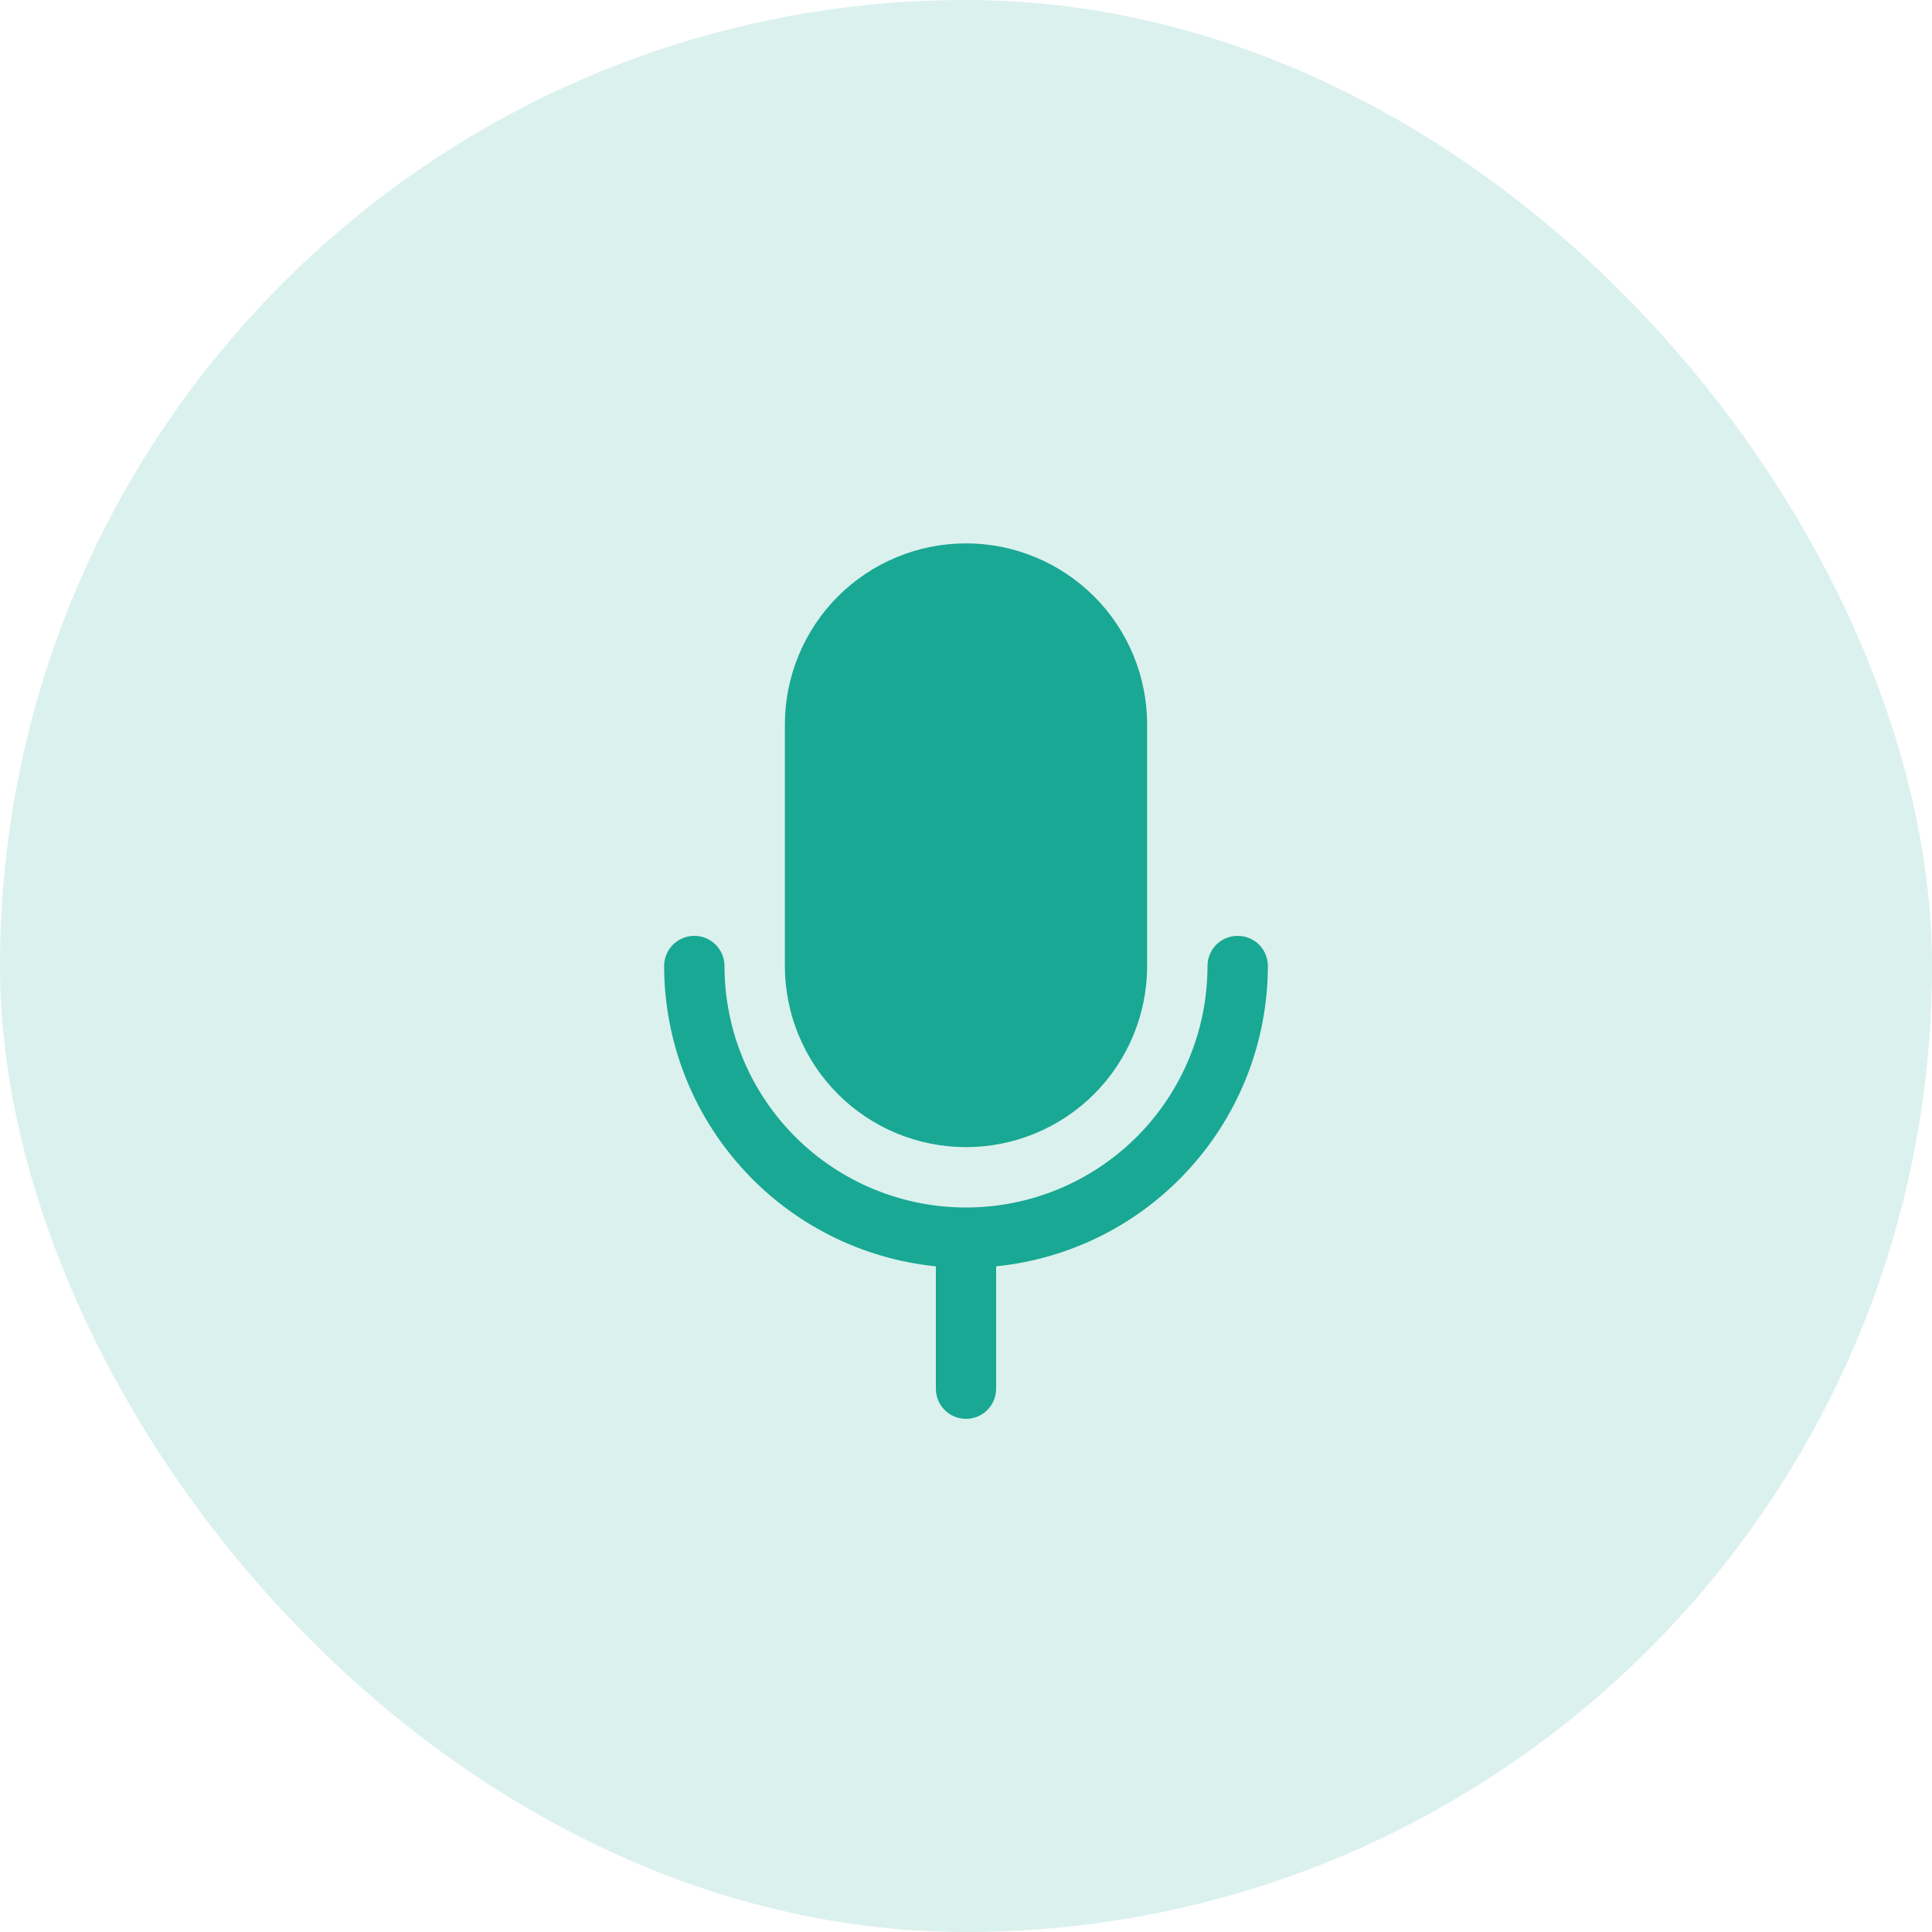 <svg width="20" height="20" viewBox="0 0 20 20" fill="none" xmlns="http://www.w3.org/2000/svg">
<rect width="20" height="20" rx="10" fill="#19A893" fill-opacity="0.16"/>
<path d="M8.125 10V7.5C8.125 7.003 8.323 6.526 8.674 6.174C9.026 5.823 9.503 5.625 10 5.625C10.497 5.625 10.974 5.823 11.326 6.174C11.678 6.526 11.875 7.003 11.875 7.5V10C11.875 10.497 11.678 10.974 11.326 11.326C10.974 11.678 10.497 11.875 10 11.875C9.503 11.875 9.026 11.678 8.674 11.326C8.323 10.974 8.125 10.497 8.125 10ZM13.125 10C13.125 9.917 13.092 9.838 13.034 9.779C12.975 9.72 12.895 9.688 12.812 9.688C12.73 9.688 12.65 9.72 12.591 9.779C12.533 9.838 12.5 9.917 12.5 10C12.5 10.663 12.237 11.299 11.768 11.768C11.299 12.237 10.663 12.5 10 12.5C9.337 12.5 8.701 12.237 8.232 11.768C7.763 11.299 7.5 10.663 7.5 10C7.5 9.917 7.467 9.838 7.408 9.779C7.35 9.72 7.27 9.688 7.188 9.688C7.105 9.688 7.025 9.72 6.967 9.779C6.908 9.838 6.875 9.917 6.875 10C6.876 10.774 7.164 11.521 7.684 12.095C8.203 12.67 8.917 13.031 9.688 13.109V14.375C9.688 14.458 9.72 14.537 9.779 14.596C9.838 14.655 9.917 14.688 10 14.688C10.083 14.688 10.162 14.655 10.221 14.596C10.28 14.537 10.312 14.458 10.312 14.375V13.109C11.083 13.031 11.797 12.67 12.316 12.095C12.836 11.521 13.124 10.774 13.125 10Z" fill="#19A893"/>
</svg>
